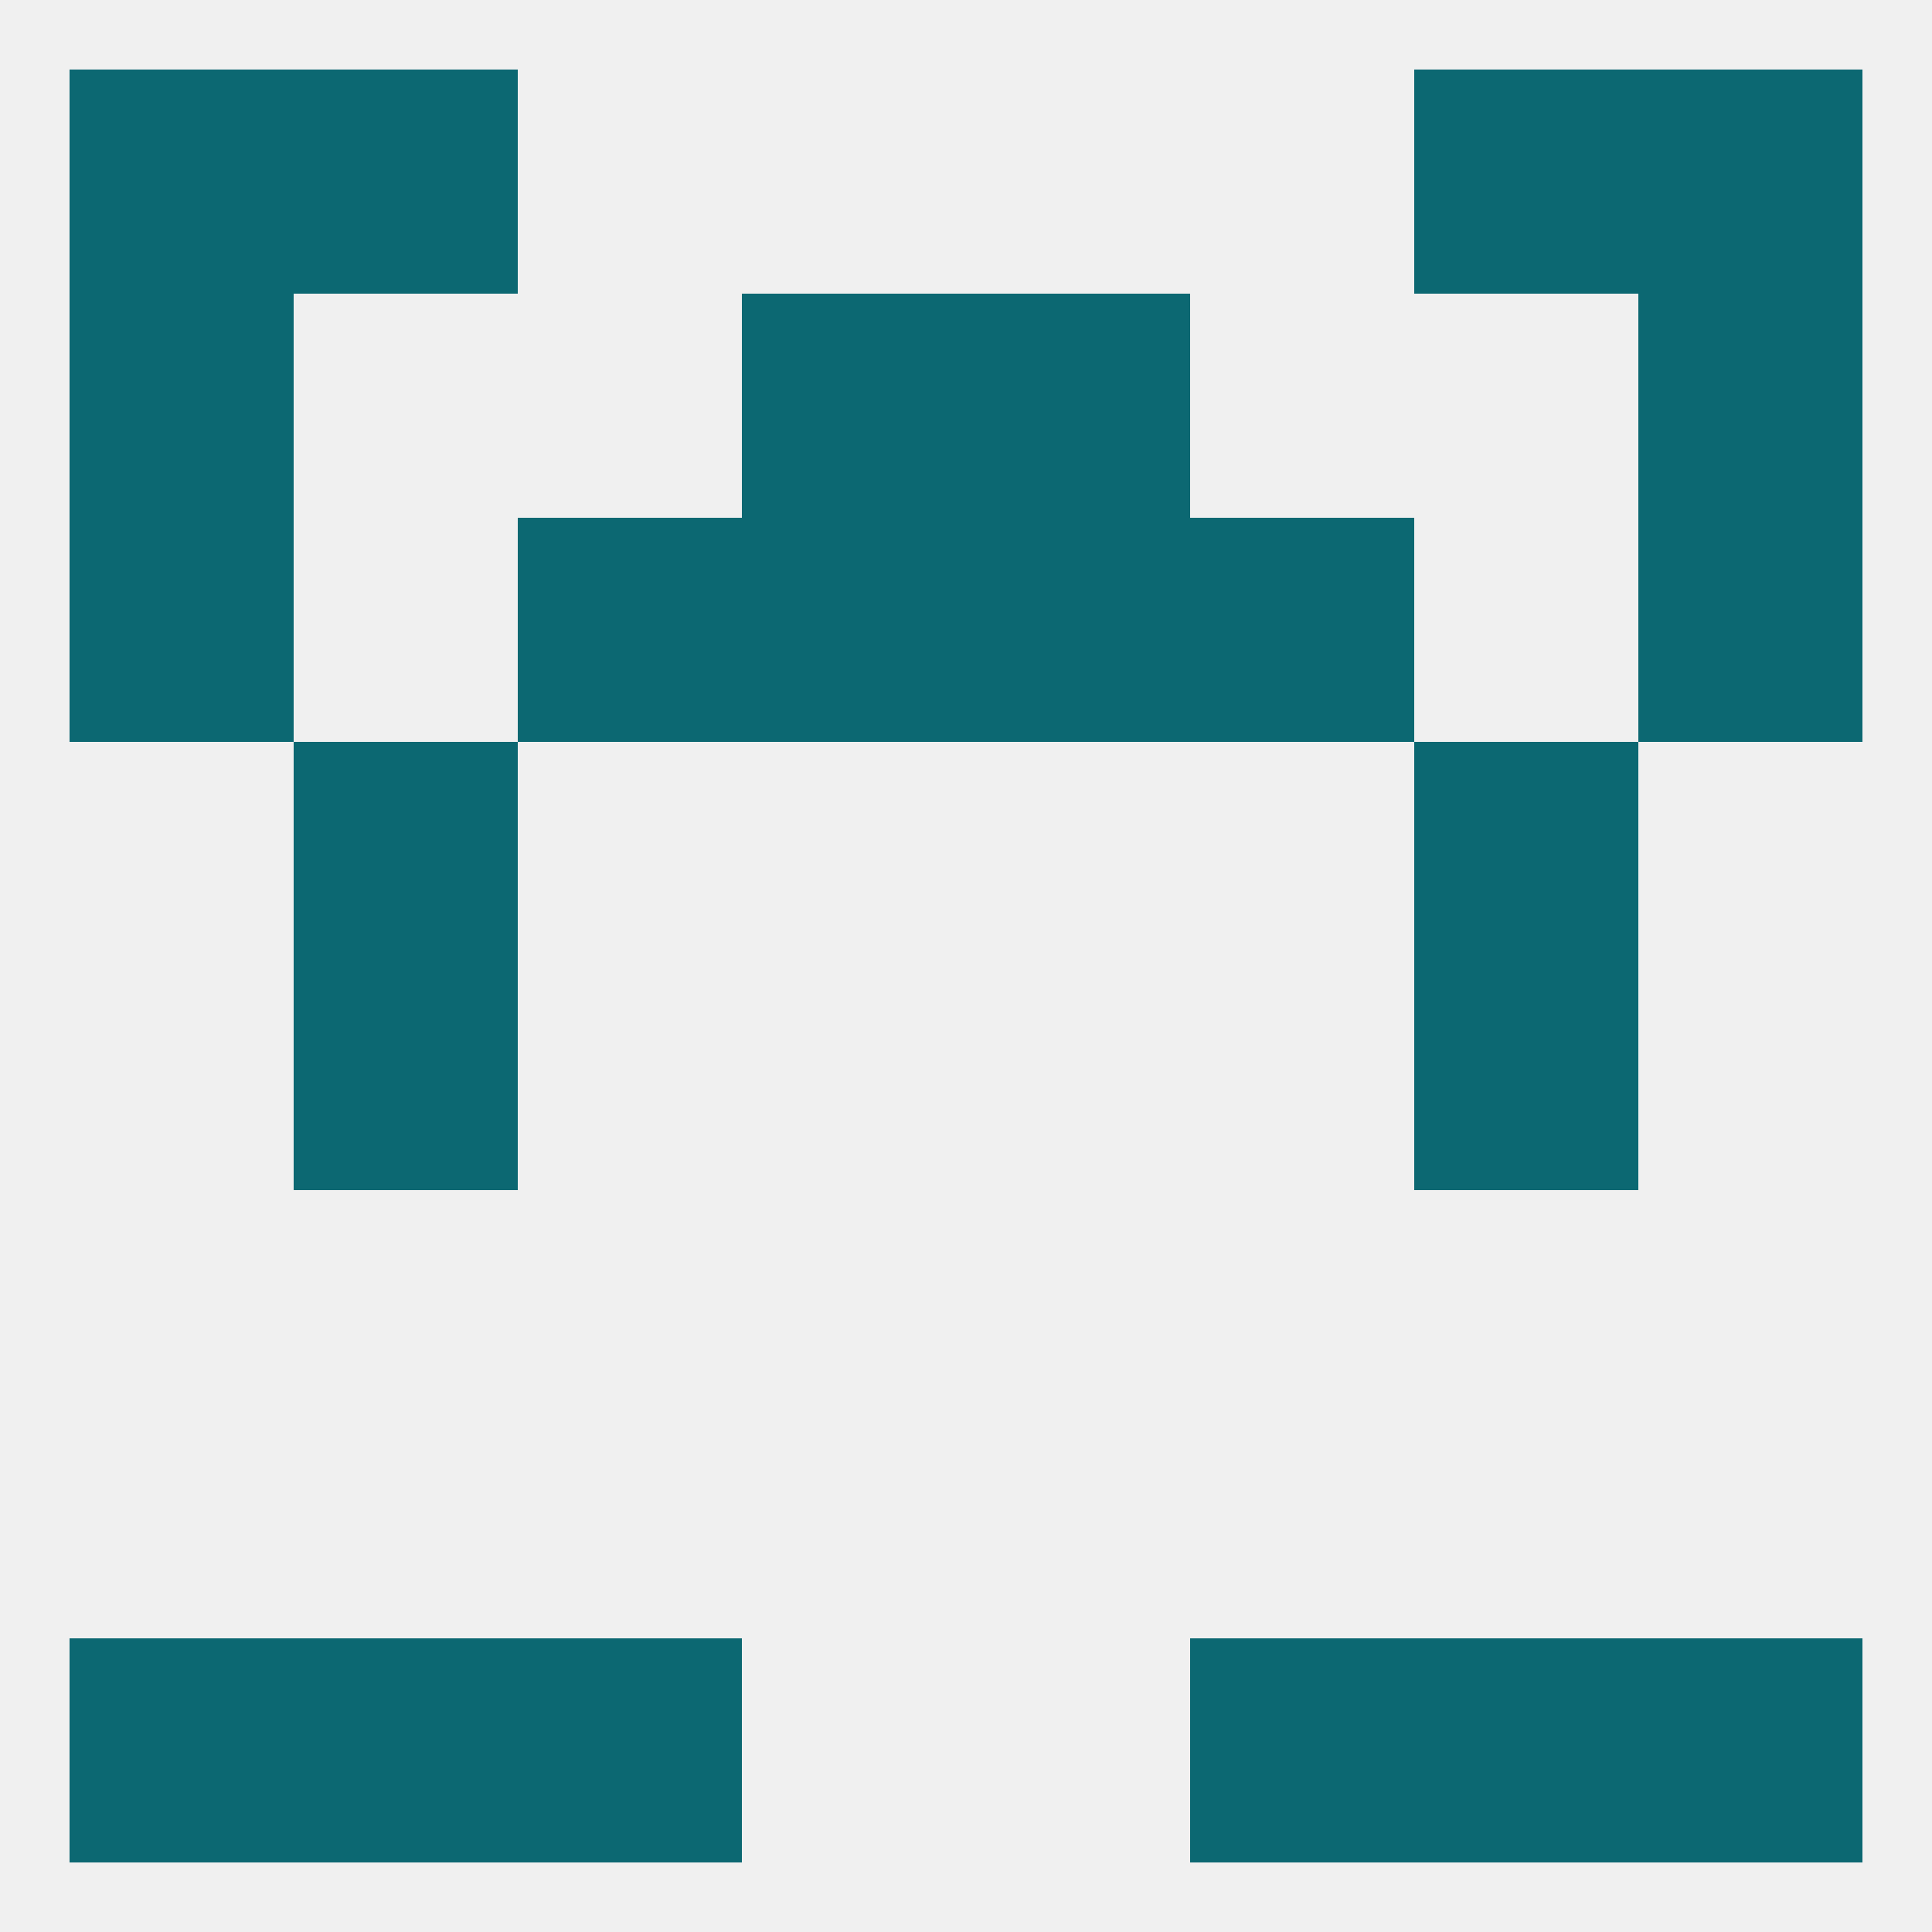 
<!--   <?xml version="1.0"?> -->
<svg version="1.1" baseprofile="full" xmlns="http://www.w3.org/2000/svg" xmlns:xlink="http://www.w3.org/1999/xlink" xmlns:ev="http://www.w3.org/2001/xml-events" width="250" height="250" viewBox="0 0 250 250" >
	<rect width="100%" height="100%" fill="rgba(240,240,240,255)"/>

	<rect x="9" y="212" width="29" height="29" fill="rgba(12,104,114,255)"/>
	<rect x="212" y="212" width="29" height="29" fill="rgba(12,104,114,255)"/>
	<rect x="38" y="212" width="29" height="29" fill="rgba(12,104,114,255)"/>
	<rect x="183" y="212" width="29" height="29" fill="rgba(12,104,114,255)"/>
	<rect x="67" y="212" width="29" height="29" fill="rgba(12,104,114,255)"/>
	<rect x="154" y="212" width="29" height="29" fill="rgba(12,104,114,255)"/>
	<rect x="183" y="9" width="29" height="29" fill="rgba(12,104,114,255)"/>
	<rect x="9" y="9" width="29" height="29" fill="rgba(12,104,114,255)"/>
	<rect x="212" y="9" width="29" height="29" fill="rgba(12,104,114,255)"/>
	<rect x="38" y="9" width="29" height="29" fill="rgba(12,104,114,255)"/>
	<rect x="96" y="38" width="29" height="29" fill="rgba(12,104,114,255)"/>
	<rect x="125" y="38" width="29" height="29" fill="rgba(12,104,114,255)"/>
	<rect x="9" y="38" width="29" height="29" fill="rgba(12,104,114,255)"/>
	<rect x="212" y="38" width="29" height="29" fill="rgba(12,104,114,255)"/>
	<rect x="154" y="67" width="29" height="29" fill="rgba(12,104,114,255)"/>
	<rect x="9" y="67" width="29" height="29" fill="rgba(12,104,114,255)"/>
	<rect x="212" y="67" width="29" height="29" fill="rgba(12,104,114,255)"/>
	<rect x="96" y="67" width="29" height="29" fill="rgba(12,104,114,255)"/>
	<rect x="125" y="67" width="29" height="29" fill="rgba(12,104,114,255)"/>
	<rect x="67" y="67" width="29" height="29" fill="rgba(12,104,114,255)"/>
	<rect x="38" y="96" width="29" height="29" fill="rgba(12,104,114,255)"/>
	<rect x="183" y="96" width="29" height="29" fill="rgba(12,104,114,255)"/>
	<rect x="38" y="125" width="29" height="29" fill="rgba(12,104,114,255)"/>
	<rect x="183" y="125" width="29" height="29" fill="rgba(12,104,114,255)"/>
</svg>